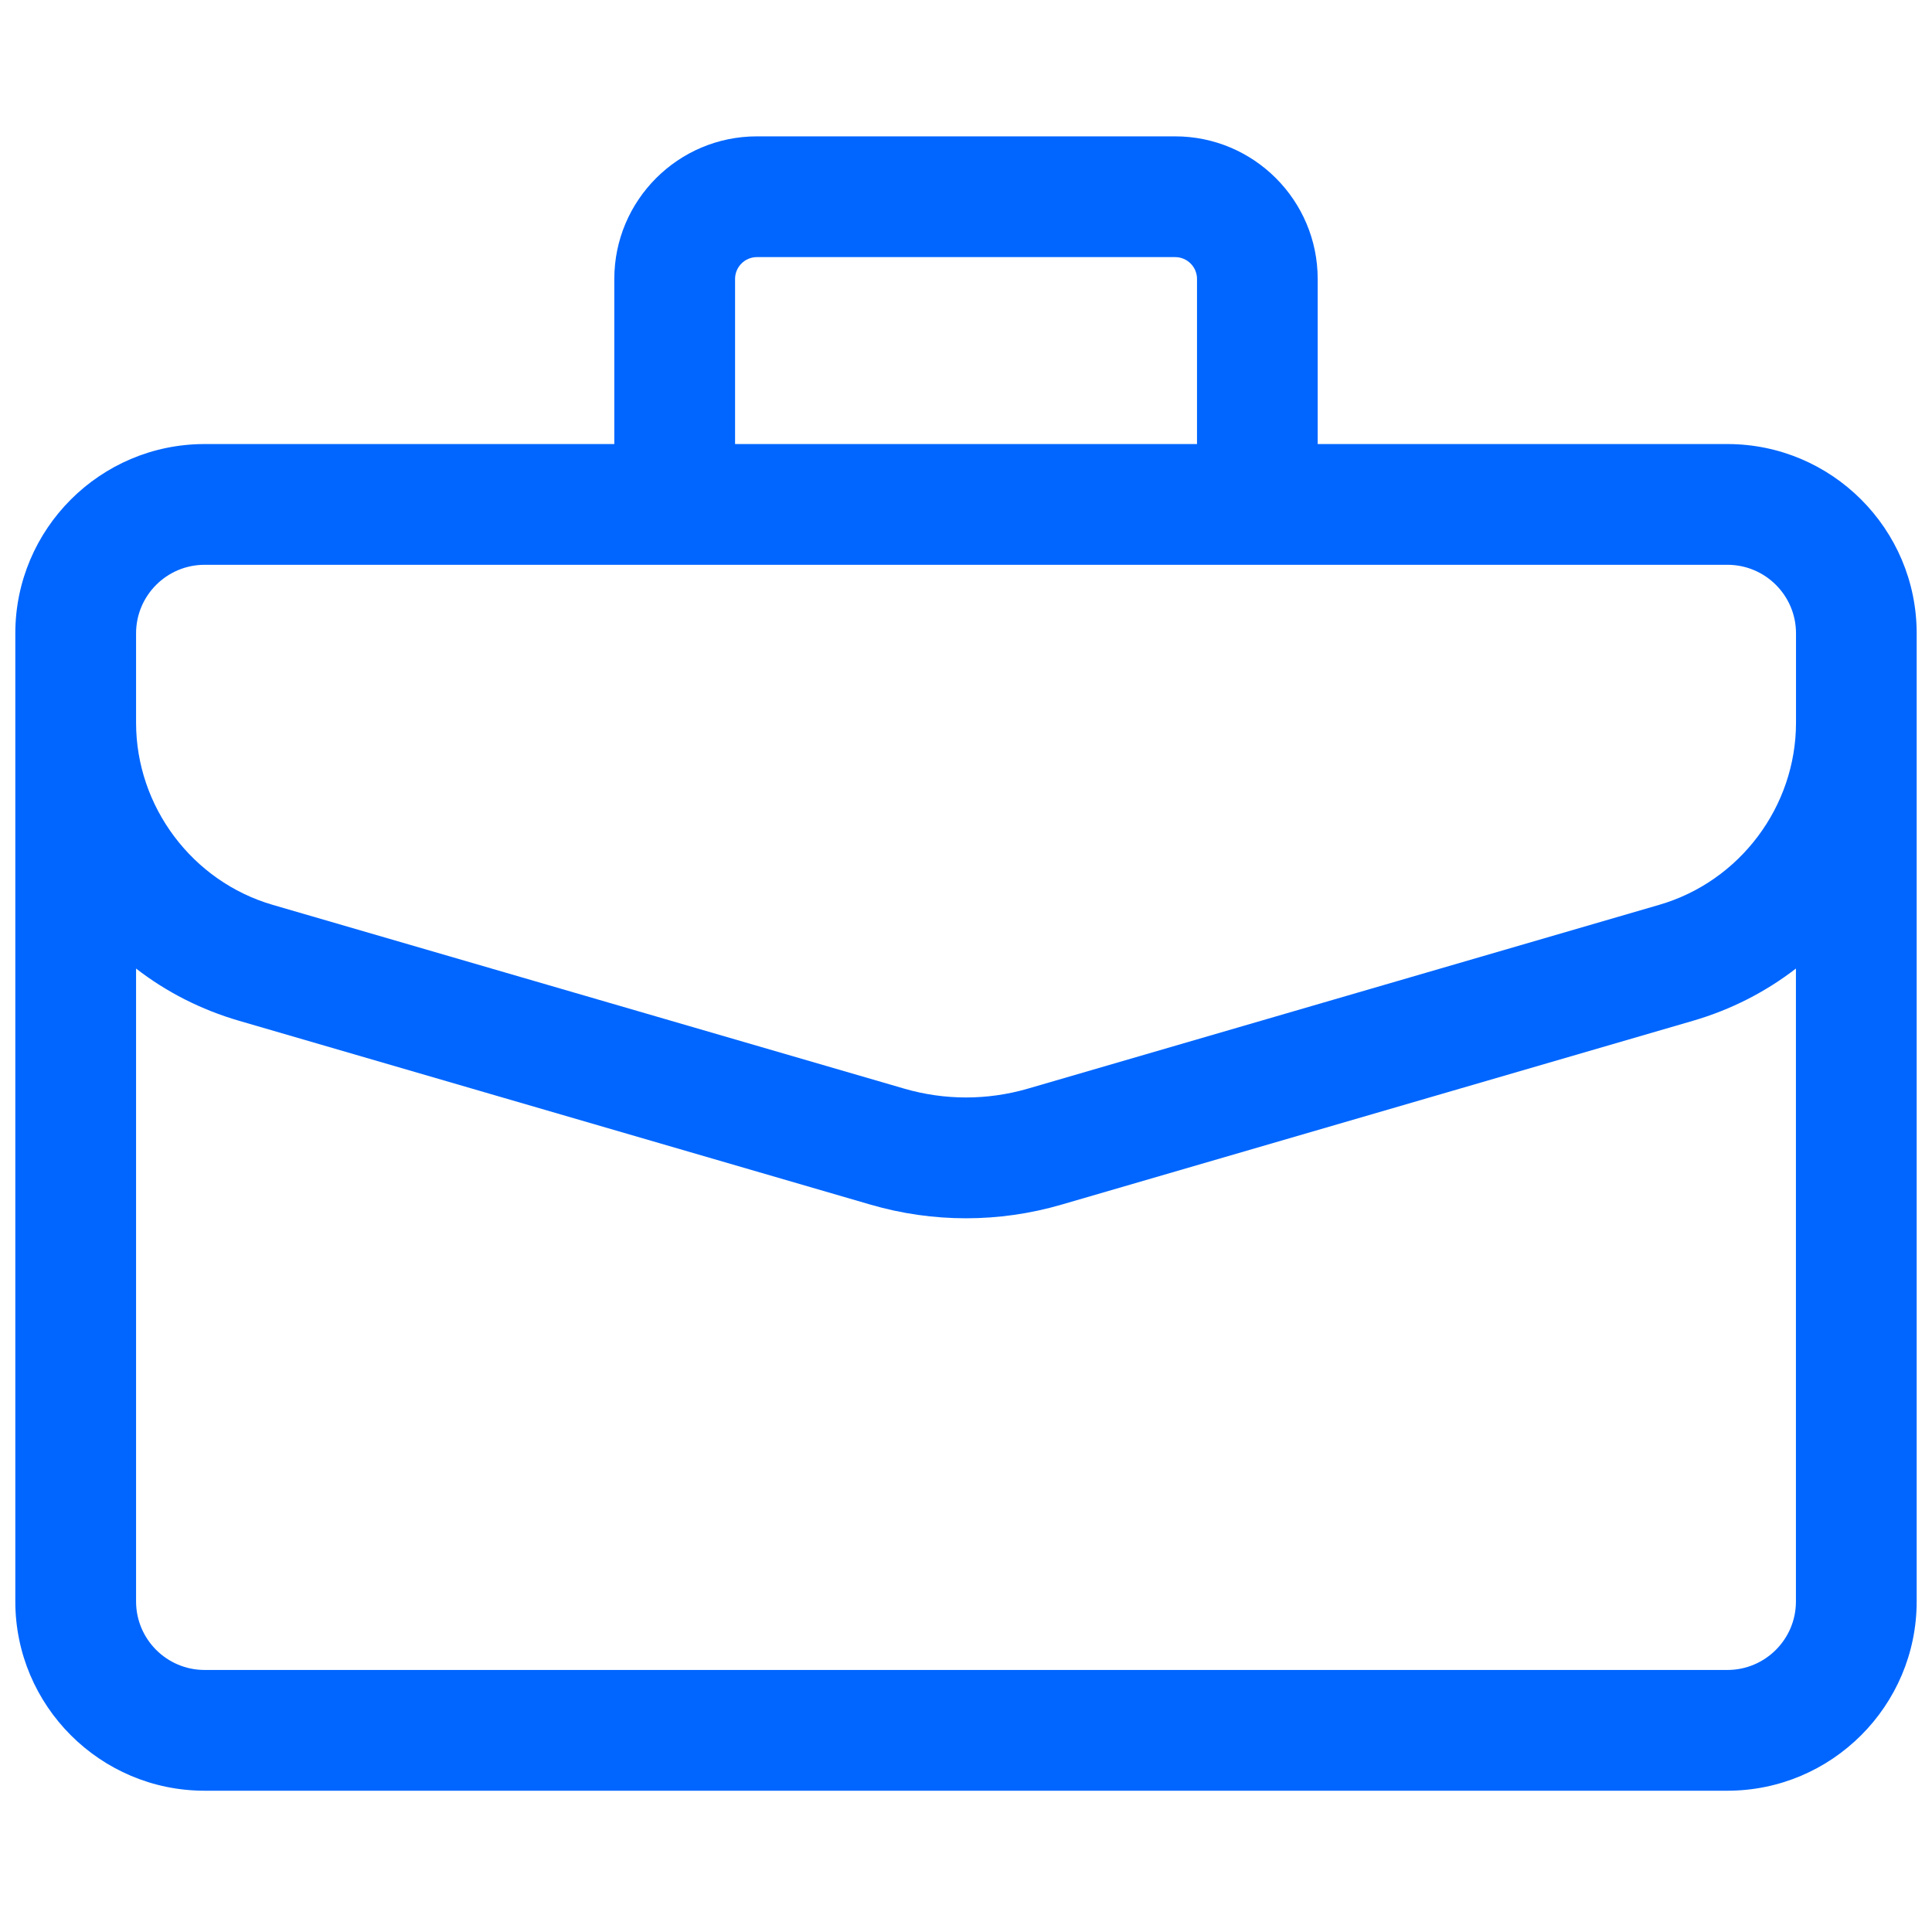 <?xml version="1.0" encoding="UTF-8"?>
<svg fill="#0066FF" width="100pt" height="100pt" version="1.1" viewBox="0 0 100 100" xmlns="http://www.w3.org/2000/svg">
 <path d="m89.41 22.984h-21.207v-8.547c0-4.07-3.309-7.379-7.379-7.379h-21.648c-4.07 0-7.379 3.309-7.379 7.379v8.547h-21.207c-5.402 0-9.797 4.394-9.797 9.797v50.109c0 5.402 4.394 9.797 9.797 9.797h78.82c5.402 0 9.797-4.394 9.797-9.797v-50.109c0-5.402-4.394-9.797-9.797-9.797zm-51.363-8.547c0-0.621 0.508-1.129 1.129-1.129h21.652c0.621 0 1.129 0.508 1.129 1.129v8.547h-23.91zm-31.004 18.344c0-1.957 1.59-3.547 3.547-3.547h78.824c1.957 0 3.547 1.59 3.547 3.547v4.625c0 4.34-2.91 8.215-7.074 9.426l-32.684 9.516c-2.094 0.609-4.305 0.609-6.398 0l-32.688-9.512c-4.164-1.211-7.074-5.09-7.074-9.426zm82.367 53.656h-78.82c-1.957 0-3.547-1.59-3.547-3.547v-32.758c1.574 1.219 3.371 2.133 5.328 2.703l32.684 9.516c1.617 0.473 3.281 0.707 4.945 0.707s3.328-0.234 4.945-0.707l32.684-9.516c1.957-0.57 3.754-1.488 5.328-2.703v32.762c0 1.953-1.59 3.543-3.547 3.543z"/>
</svg>
